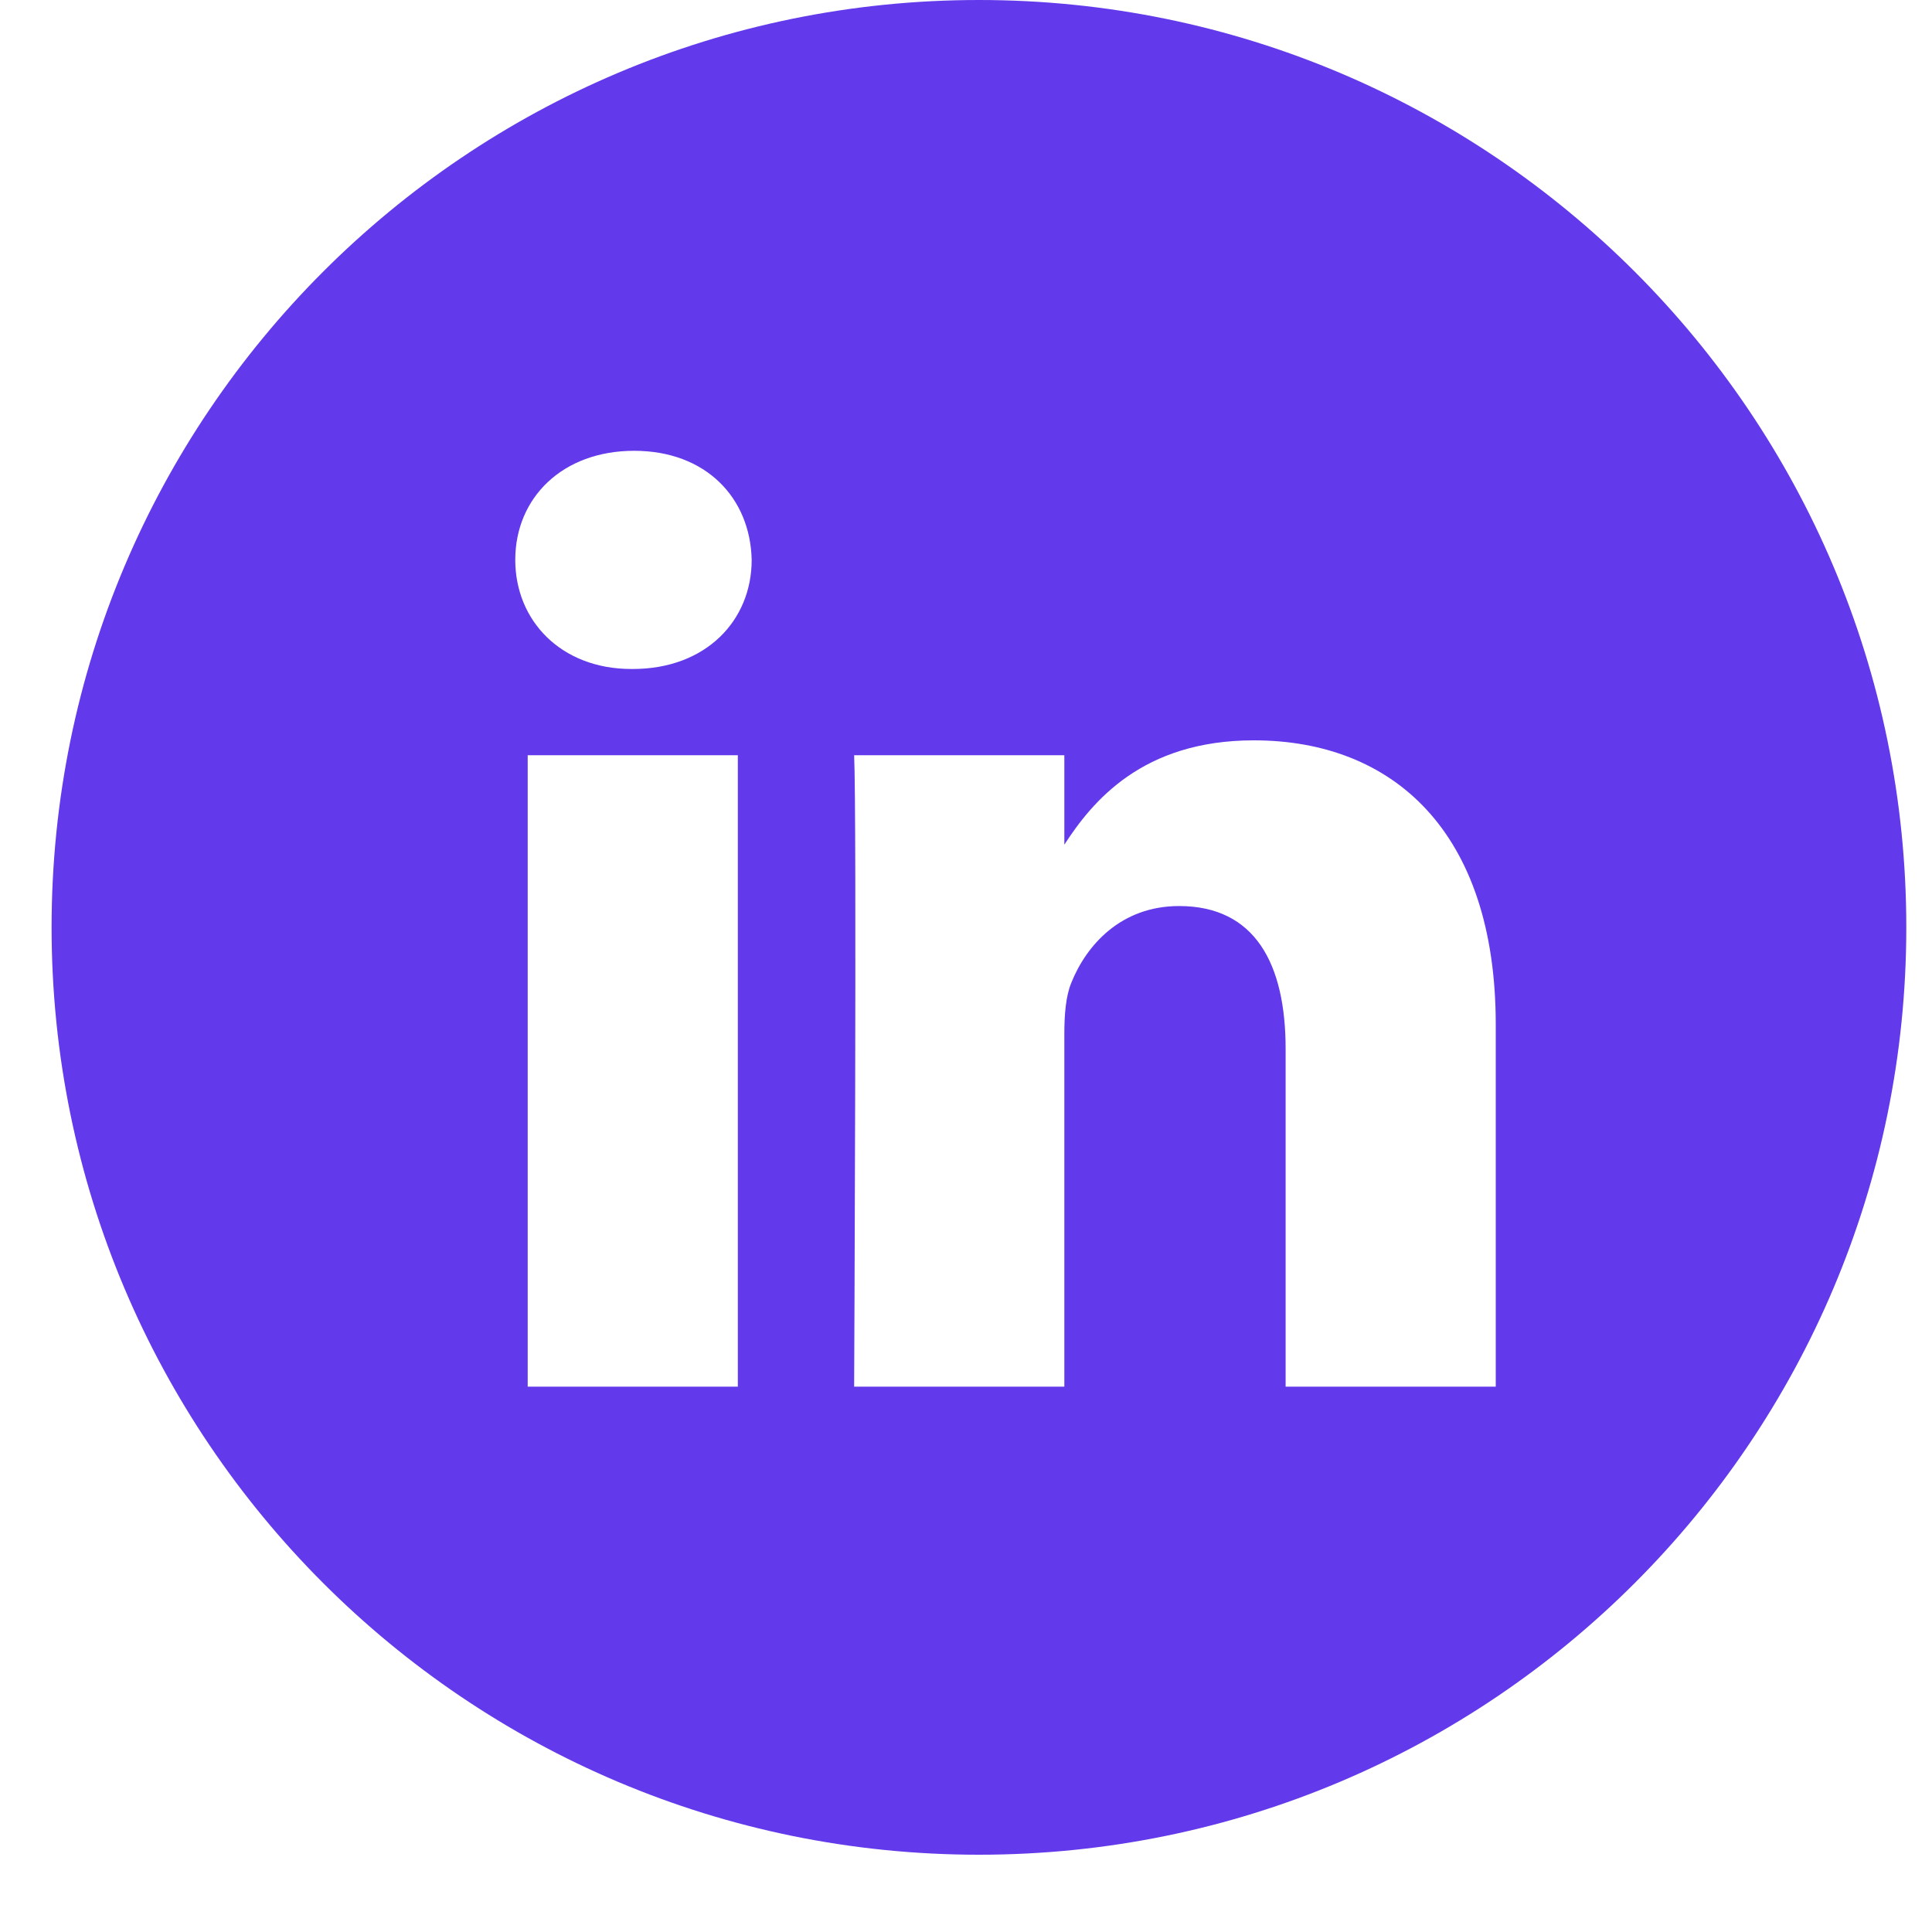 <svg width="30" height="30" viewBox="0 0 30 30" fill="none" xmlns="http://www.w3.org/2000/svg">
<path fill-rule="evenodd" clip-rule="evenodd" d="M15.201 0C7.248 0 0.801 6.447 0.801 14.4C0.801 22.353 7.248 28.8 15.201 28.8C23.154 28.8 29.601 22.353 29.601 14.4C29.601 6.447 23.154 0 15.201 0ZM8.194 11.727H11.457V21.532H8.194V11.727ZM11.672 8.694C11.651 7.732 10.963 7 9.847 7C8.731 7 8.001 7.732 8.001 8.694C8.001 9.635 8.709 10.388 9.805 10.388H9.825C10.963 10.388 11.672 9.635 11.672 8.694ZM19.469 11.496C21.616 11.496 23.226 12.898 23.226 15.91L23.226 21.532H19.963V16.286C19.963 14.968 19.49 14.069 18.309 14.069C17.407 14.069 16.87 14.675 16.635 15.261C16.548 15.471 16.527 15.763 16.527 16.056V21.532H13.263C13.263 21.532 13.306 12.647 13.263 11.727H16.527V13.116C16.96 12.448 17.736 11.496 19.469 11.496Z" fill="#6239EB"/>
</svg>
